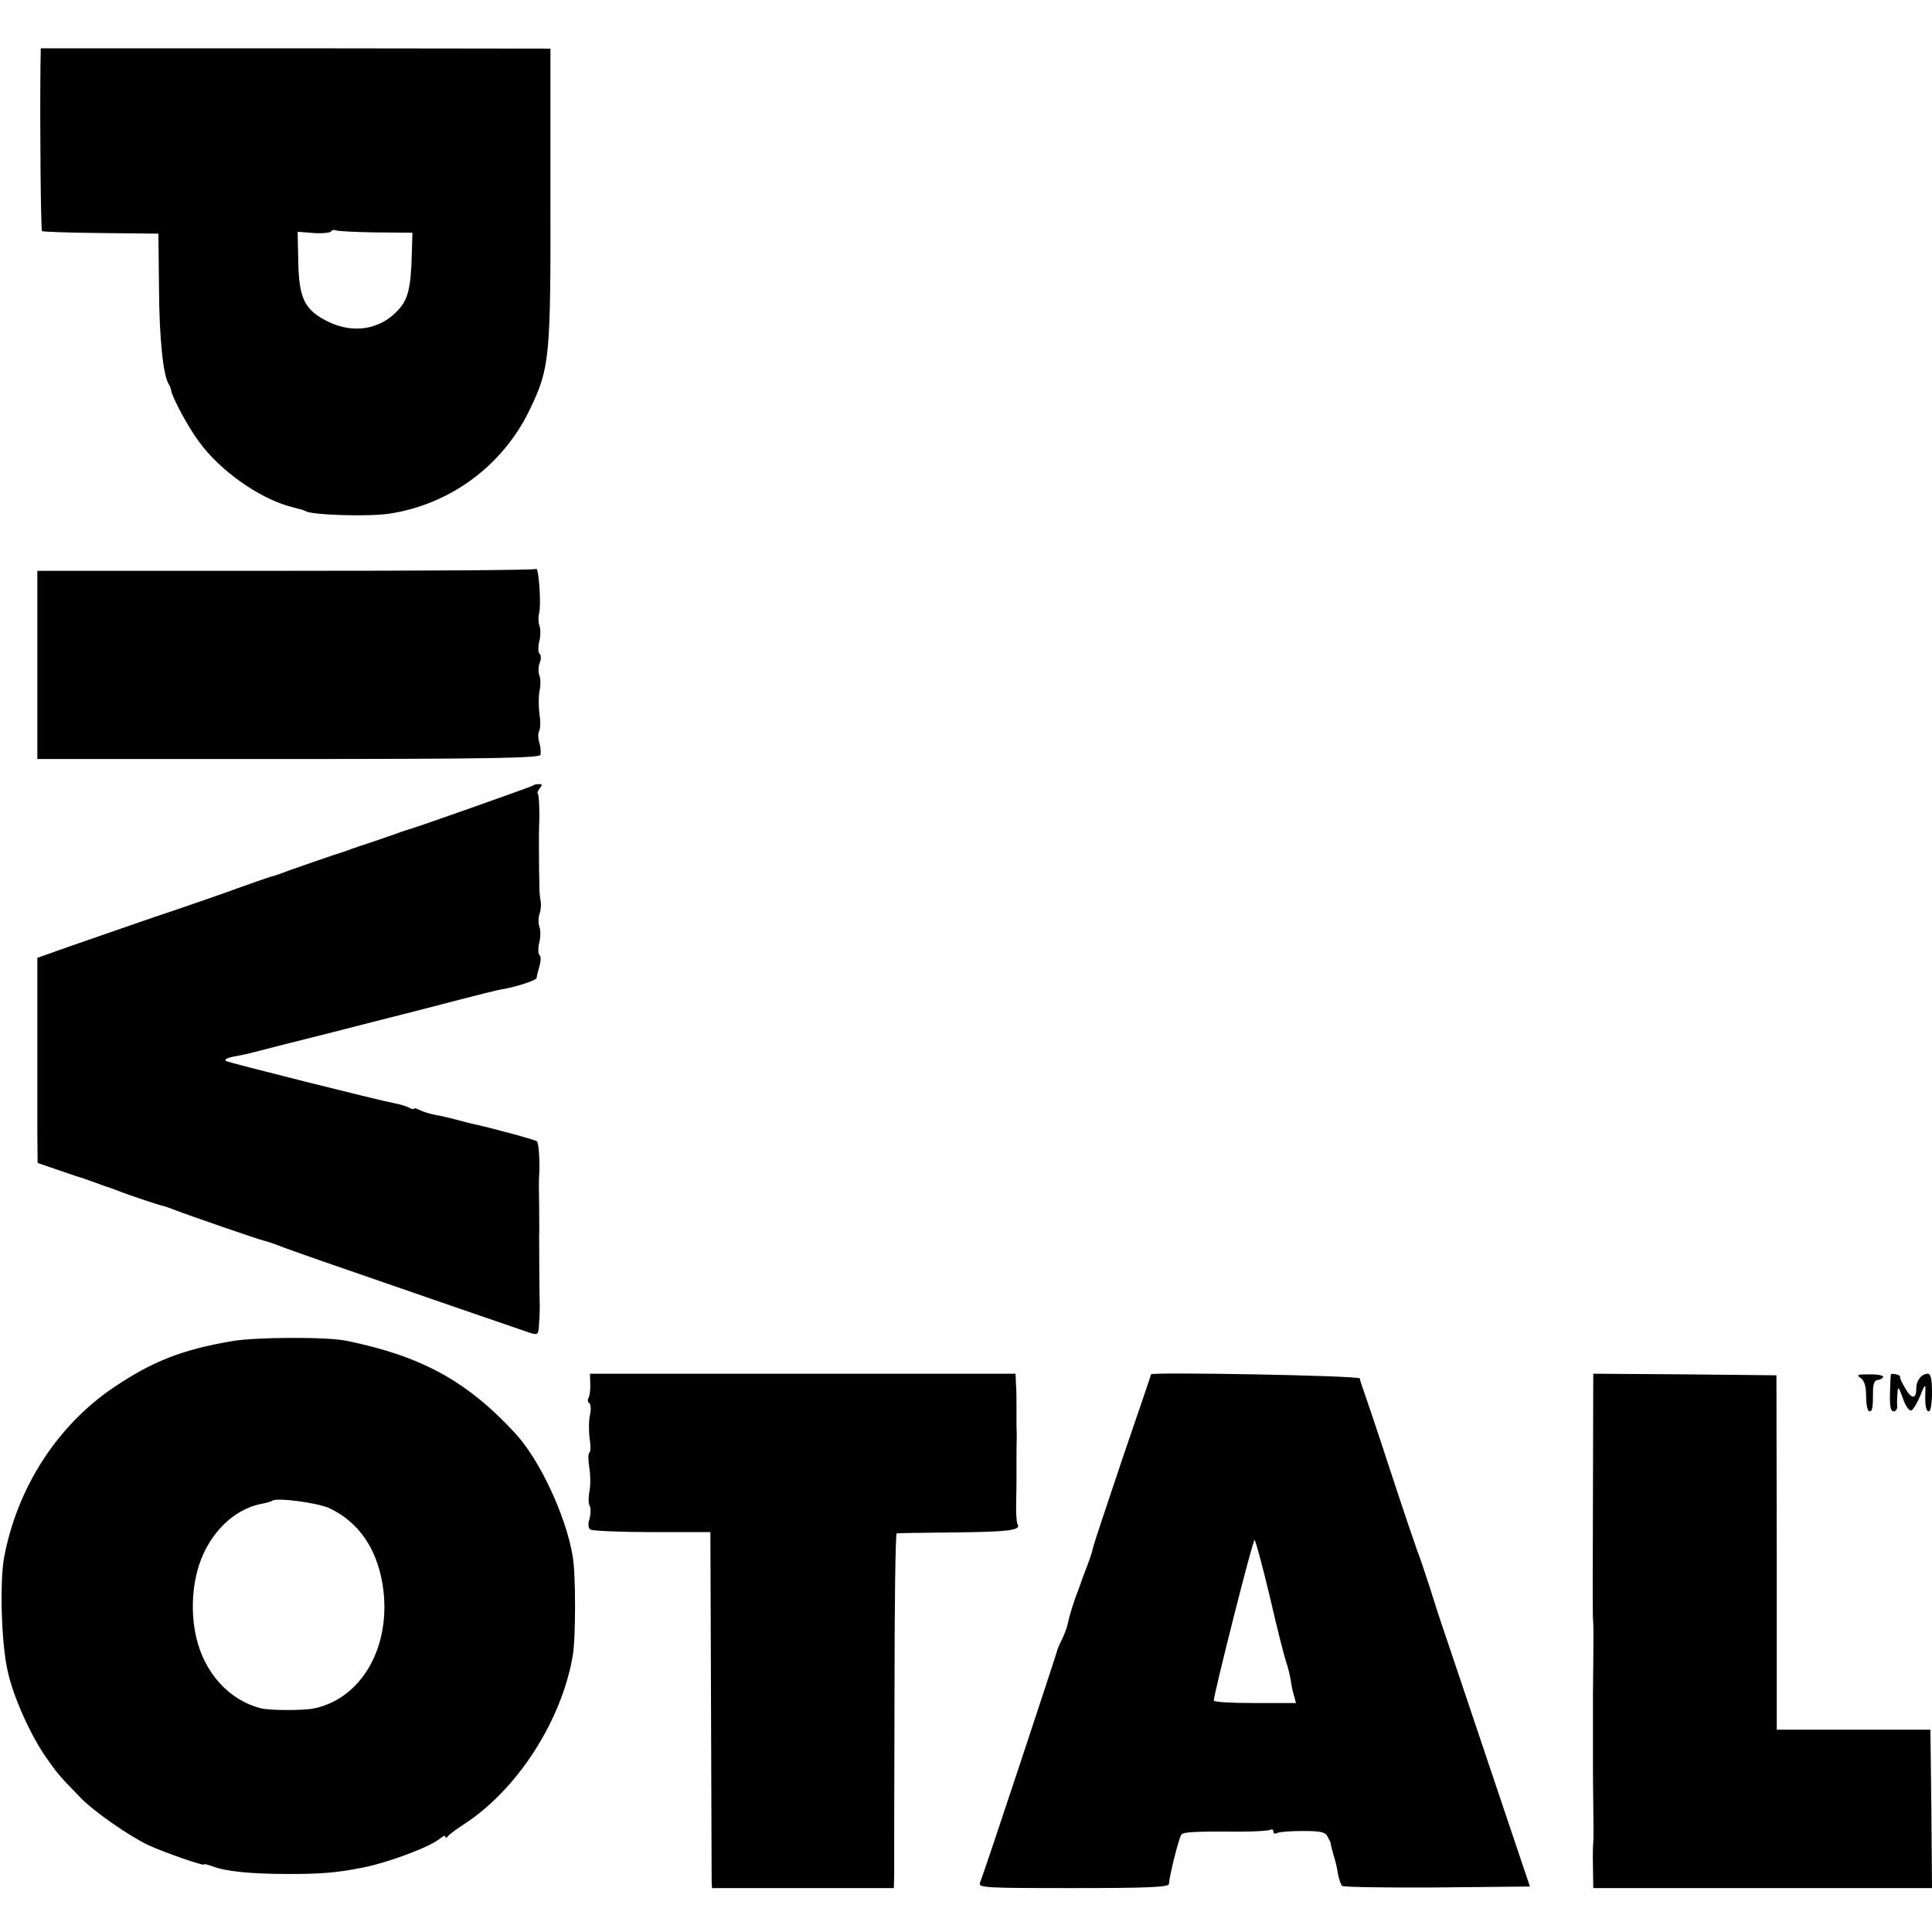 <?xml version="1.0" standalone="no"?>
<!DOCTYPE svg PUBLIC "-//W3C//DTD SVG 20010904//EN"
 "http://www.w3.org/TR/2001/REC-SVG-20010904/DTD/svg10.dtd">
<svg version="1.0" xmlns="http://www.w3.org/2000/svg"
 width="616pt" height="616pt" viewBox="0 0 616 616"
 preserveAspectRatio="xMidYMid meet">
<g transform="translate(0,616) scale(0.1,-0.1)"
fill="#000000" stroke="none">
<path d="M129 5946 c-2 -187 1 -519 5 -523 2 -2 87 -5 187 -6 l184 -2 2 -177
c1 -157 13 -274 31 -303 4 -5 7 -15 8 -21 4 -23 55 -118 89 -163 66 -91 190
-179 290 -206 17 -5 33 -9 38 -10 4 -2 8 -3 10 -4 16 -13 196 -19 267 -9 195
29 364 154 449 332 64 133 67 163 66 686 l0 465 -812 1 -813 0 -1 -60z m1067
-527 l119 -1 -2 -67 c-3 -111 -12 -145 -43 -179 -57 -63 -143 -77 -223 -38
-76 37 -94 74 -96 194 l-2 93 51 -4 c28 -2 53 1 56 5 3 5 9 6 13 4 4 -3 61 -6
127 -7z"/>
<path d="M1709 4346 c-3 -4 -362 -6 -798 -6 l-792 0 0 -102 c0 -57 0 -112 0
-123 0 -11 0 -100 0 -197 l0 -178 800 0 c630 0 800 3 804 13 2 6 1 24 -3 38
-5 15 -5 32 -1 38 4 7 5 31 1 54 -3 23 -3 56 0 73 4 16 4 39 0 50 -4 10 -4 29
1 41 5 12 4 25 0 28 -5 3 -6 20 -2 38 5 18 5 41 1 52 -4 11 -4 29 -1 40 7 24
-1 149 -10 141z"/>
<path d="M1699 3655 c-4 -3 -359 -129 -394 -139 -5 -2 -17 -5 -25 -8 -8 -3
-44 -16 -80 -28 -36 -12 -72 -24 -80 -27 -8 -3 -19 -7 -25 -9 -12 -3 -183 -62
-205 -71 -8 -3 -20 -7 -26 -8 -7 -2 -50 -17 -95 -33 -46 -17 -169 -60 -274
-95 -104 -36 -232 -80 -283 -98 l-93 -33 0 -205 c0 -113 0 -215 0 -226 0 -11
0 -66 0 -122 l1 -101 67 -23 c38 -13 70 -24 73 -24 3 -1 14 -5 25 -9 11 -4 34
-12 50 -18 17 -5 39 -14 50 -18 22 -9 127 -44 135 -45 3 0 19 -6 35 -12 49
-19 267 -94 284 -98 9 -2 30 -9 46 -15 17 -7 82 -30 145 -52 265 -92 637 -220
661 -228 25 -7 26 -6 28 34 2 22 2 47 2 54 -1 19 -2 172 -2 222 1 8 0 51 0 95
-1 44 -1 87 0 95 3 41 -1 106 -7 111 -6 5 -123 37 -197 54 -11 2 -38 9 -60 15
-22 6 -53 13 -70 16 -16 3 -38 10 -47 15 -10 5 -18 7 -18 4 0 -3 -8 -1 -17 4
-10 5 -31 11 -48 14 -48 9 -527 129 -534 134 -8 5 4 11 34 16 17 3 39 8 50 11
11 3 128 33 260 66 132 34 247 63 255 65 8 2 69 18 135 35 66 17 132 34 147
36 50 9 109 29 109 36 0 4 4 21 9 38 5 16 5 32 0 35 -4 3 -5 20 -1 38 5 18 5
41 1 52 -4 11 -4 29 0 40 4 11 6 29 4 40 -2 11 -4 29 -4 40 -2 81 -2 193 -1
205 2 32 0 95 -4 99 -3 2 0 10 6 18 9 10 8 13 -3 13 -8 0 -17 -2 -19 -5z"/>
<path d="M740 1884 c-158 -27 -253 -64 -375 -146 -181 -121 -310 -320 -352
-544 -14 -78 -9 -271 11 -360 17 -81 72 -204 122 -276 38 -54 41 -58 109 -128
44 -46 158 -125 220 -154 50 -23 175 -66 175 -61 0 3 12 0 26 -5 43 -17 123
-25 244 -25 106 0 153 4 235 20 82 16 216 66 248 93 9 8 17 11 17 6 0 -5 4 -4
8 1 4 6 27 23 52 39 169 110 310 328 346 536 10 57 10 261 0 318 -22 131 -107
311 -185 394 -154 166 -298 244 -536 293 -60 13 -291 12 -365 -1z m311 -533
c92 -44 150 -127 169 -244 30 -191 -63 -361 -218 -394 -33 -7 -139 -7 -169 0
-101 25 -180 111 -207 225 -22 94 -11 203 28 279 41 81 109 136 184 149 15 3
28 7 30 9 12 11 144 -6 183 -24z"/>
<path d="M1882 1747 c1 -19 -2 -39 -6 -45 -3 -6 -2 -13 3 -16 5 -3 6 -20 2
-38 -4 -18 -4 -52 -1 -75 4 -23 3 -44 -1 -45 -4 -2 -4 -23 0 -48 4 -25 4 -59
0 -77 -3 -17 -3 -37 1 -44 4 -6 4 -25 0 -40 -6 -19 -5 -31 3 -36 7 -4 95 -8
197 -8 l185 0 2 -545 c1 -300 2 -555 2 -567 l1 -23 290 0 290 0 1 43 c0 23 0
277 1 565 0 287 3 523 7 523 3 1 87 2 186 3 175 2 212 7 199 27 -3 6 -5 38 -4
72 1 34 1 69 1 77 0 8 0 44 0 80 1 36 1 72 0 80 0 8 0 33 0 55 0 47 0 56 -2
90 l-1 25 -679 0 -678 0 1 -33z"/>
<path d="M3670 1778 c0 -2 -41 -122 -91 -268 -49 -146 -92 -274 -94 -285 -4
-18 -11 -38 -31 -90 -4 -11 -8 -22 -9 -25 -1 -3 -4 -12 -7 -20 -14 -34 -30
-87 -34 -109 -3 -13 -12 -37 -20 -52 -8 -16 -14 -31 -14 -34 -1 -7 -230 -700
-245 -737 -7 -17 11 -18 297 -18 237 0 305 3 305 13 2 30 33 151 40 158 8 8
42 10 192 9 46 0 87 3 92 6 5 3 9 0 9 -6 0 -6 5 -8 11 -5 5 4 42 7 81 7 59 0
73 -3 81 -18 6 -11 10 -20 10 -21 -1 -2 3 -17 8 -35 6 -18 13 -46 15 -63 3
-16 9 -33 13 -38 4 -4 140 -6 303 -5 l296 3 -138 410 c-76 226 -140 417 -143
425 -3 8 -20 60 -37 115 -18 55 -36 109 -41 120 -4 11 -45 130 -89 265 -44
135 -84 252 -87 260 -3 8 -7 20 -7 25 -1 9 -665 21 -666 13z m379 -710 c23
-101 47 -194 52 -208 5 -14 11 -38 14 -55 2 -16 7 -40 11 -52 l6 -23 -131 0
c-72 0 -131 3 -131 8 0 20 124 512 130 512 3 0 25 -82 49 -182z"/>
<path d="M5079 1393 c-1 -214 -1 -392 0 -397 2 -8 2 -54 0 -236 0 -8 0 -60 0
-115 0 -55 0 -107 0 -115 0 -8 0 -64 1 -125 1 -60 1 -114 0 -120 -1 -5 -2 -40
-1 -77 l1 -68 540 0 540 0 -2 252 -3 253 -245 0 -245 0 0 565 -1 565 -292 3
-292 2 -1 -387z"/>
<path d="M5933 1766 c12 -9 17 -27 17 -60 0 -25 5 -46 10 -46 10 0 12 9 12 68
0 19 6 32 14 32 7 0 15 4 18 9 4 5 -15 9 -41 9 -41 0 -46 -1 -30 -12z"/>
<path d="M6029 1778 c-1 -2 -2 -29 -3 -60 -1 -43 2 -58 12 -58 7 0 12 8 11 18
-1 9 0 28 1 42 1 21 4 18 17 -18 8 -24 20 -41 27 -39 6 2 19 24 29 48 12 32
17 37 16 19 -2 -49 1 -70 11 -70 6 0 10 27 10 60 0 43 -4 60 -13 60 -20 0 -37
-21 -37 -46 0 -36 -15 -36 -35 -1 -11 18 -18 34 -17 37 2 3 -4 6 -12 8 -9 2
-16 2 -17 0z"/>
</g>
</svg>
